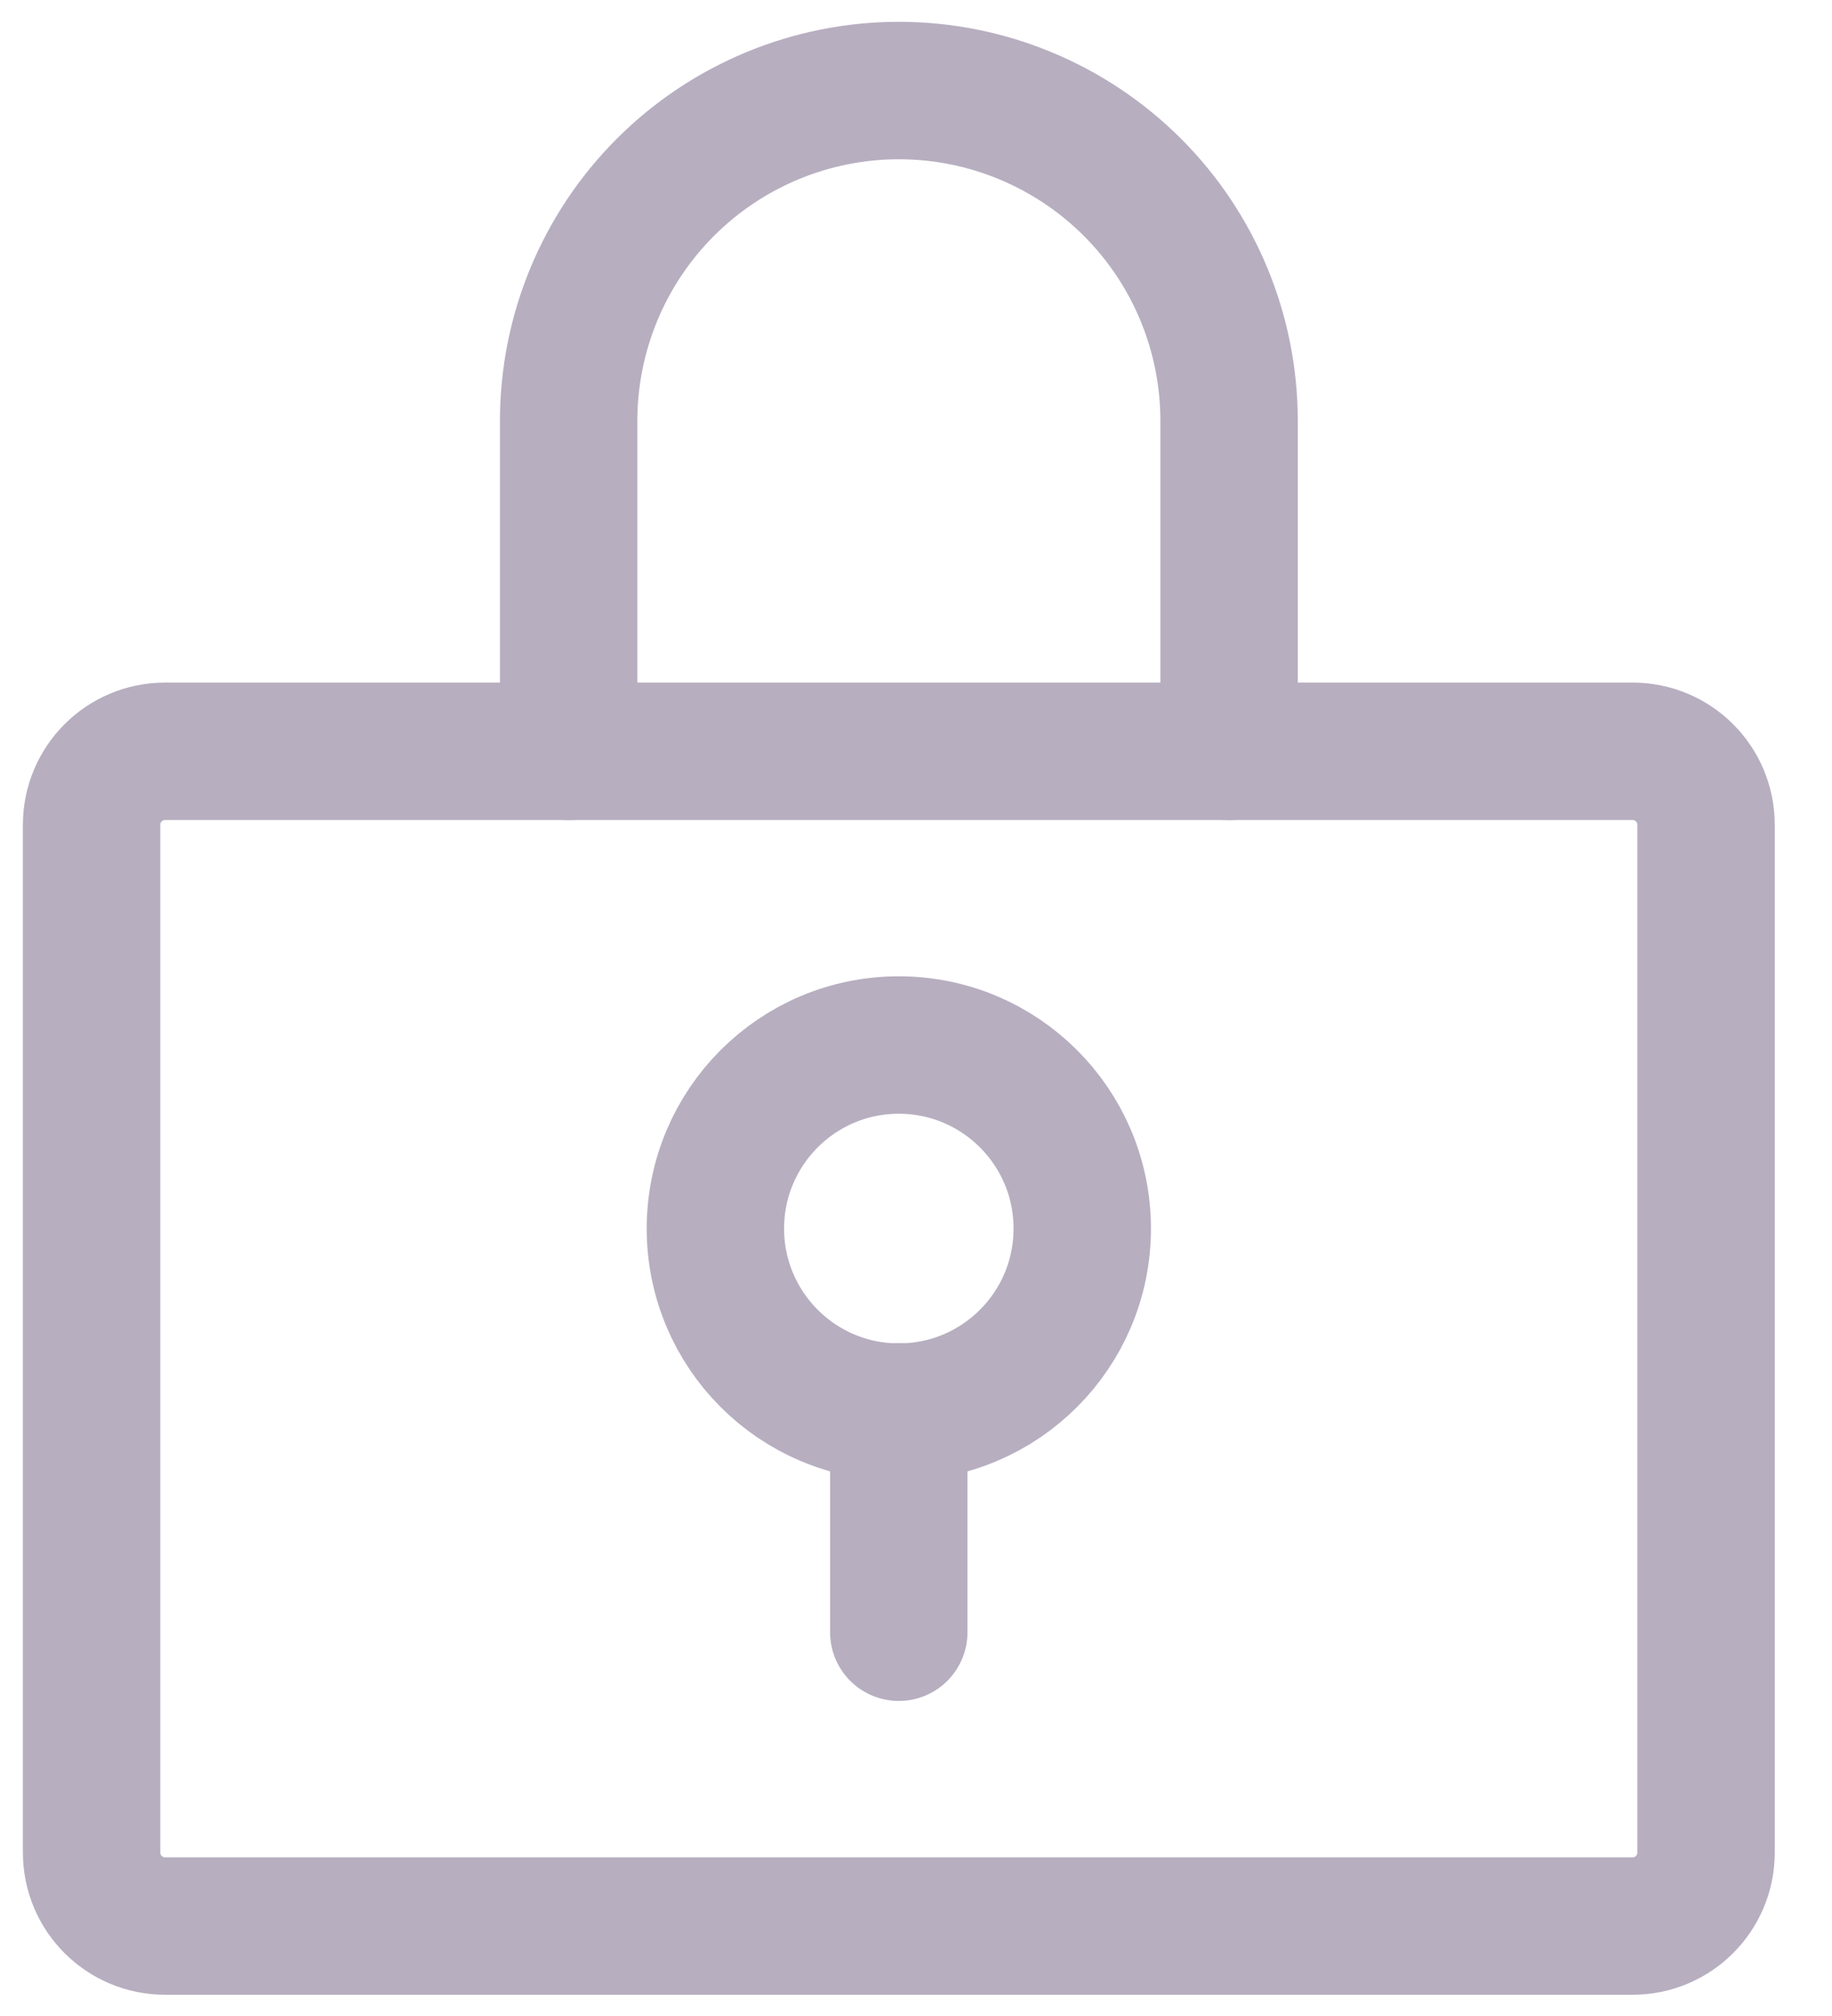 <svg width="20" height="22" viewBox="0 0 20 22" fill="none" xmlns="http://www.w3.org/2000/svg">
<path d="M9.812 15.41C10.919 15.41 11.815 14.513 11.815 13.407C11.815 12.301 10.919 11.404 9.812 11.404C8.706 11.404 7.81 12.301 7.81 13.407C7.81 14.513 8.706 15.41 9.812 15.41Z" stroke="#B7AEC0" stroke-width="1.5" stroke-linecap="round" stroke-linejoin="round"/>
<path d="M9.812 15.408V17.812" stroke="#B7AEC0" stroke-width="1.5" stroke-linecap="round" stroke-linejoin="round"/>
<path d="M17.824 8.199H1.801C1.359 8.199 1 8.558 1 9V20.217C1 20.659 1.359 21.018 1.801 21.018H17.824C18.267 21.018 18.625 20.659 18.625 20.217V9C18.625 8.558 18.267 8.199 17.824 8.199Z" stroke="#B7AEC0" stroke-width="1.5" stroke-linecap="round" stroke-linejoin="round"/>
<path d="M6.208 8.199V4.593C6.208 3.637 6.588 2.72 7.264 2.044C7.94 1.368 8.857 0.988 9.813 0.988C10.769 0.988 11.686 1.368 12.363 2.044C13.039 2.72 13.418 3.637 13.418 4.593V8.199" stroke="#B7AEC0" stroke-width="1.5" stroke-linecap="round" stroke-linejoin="round"/>
</svg>
